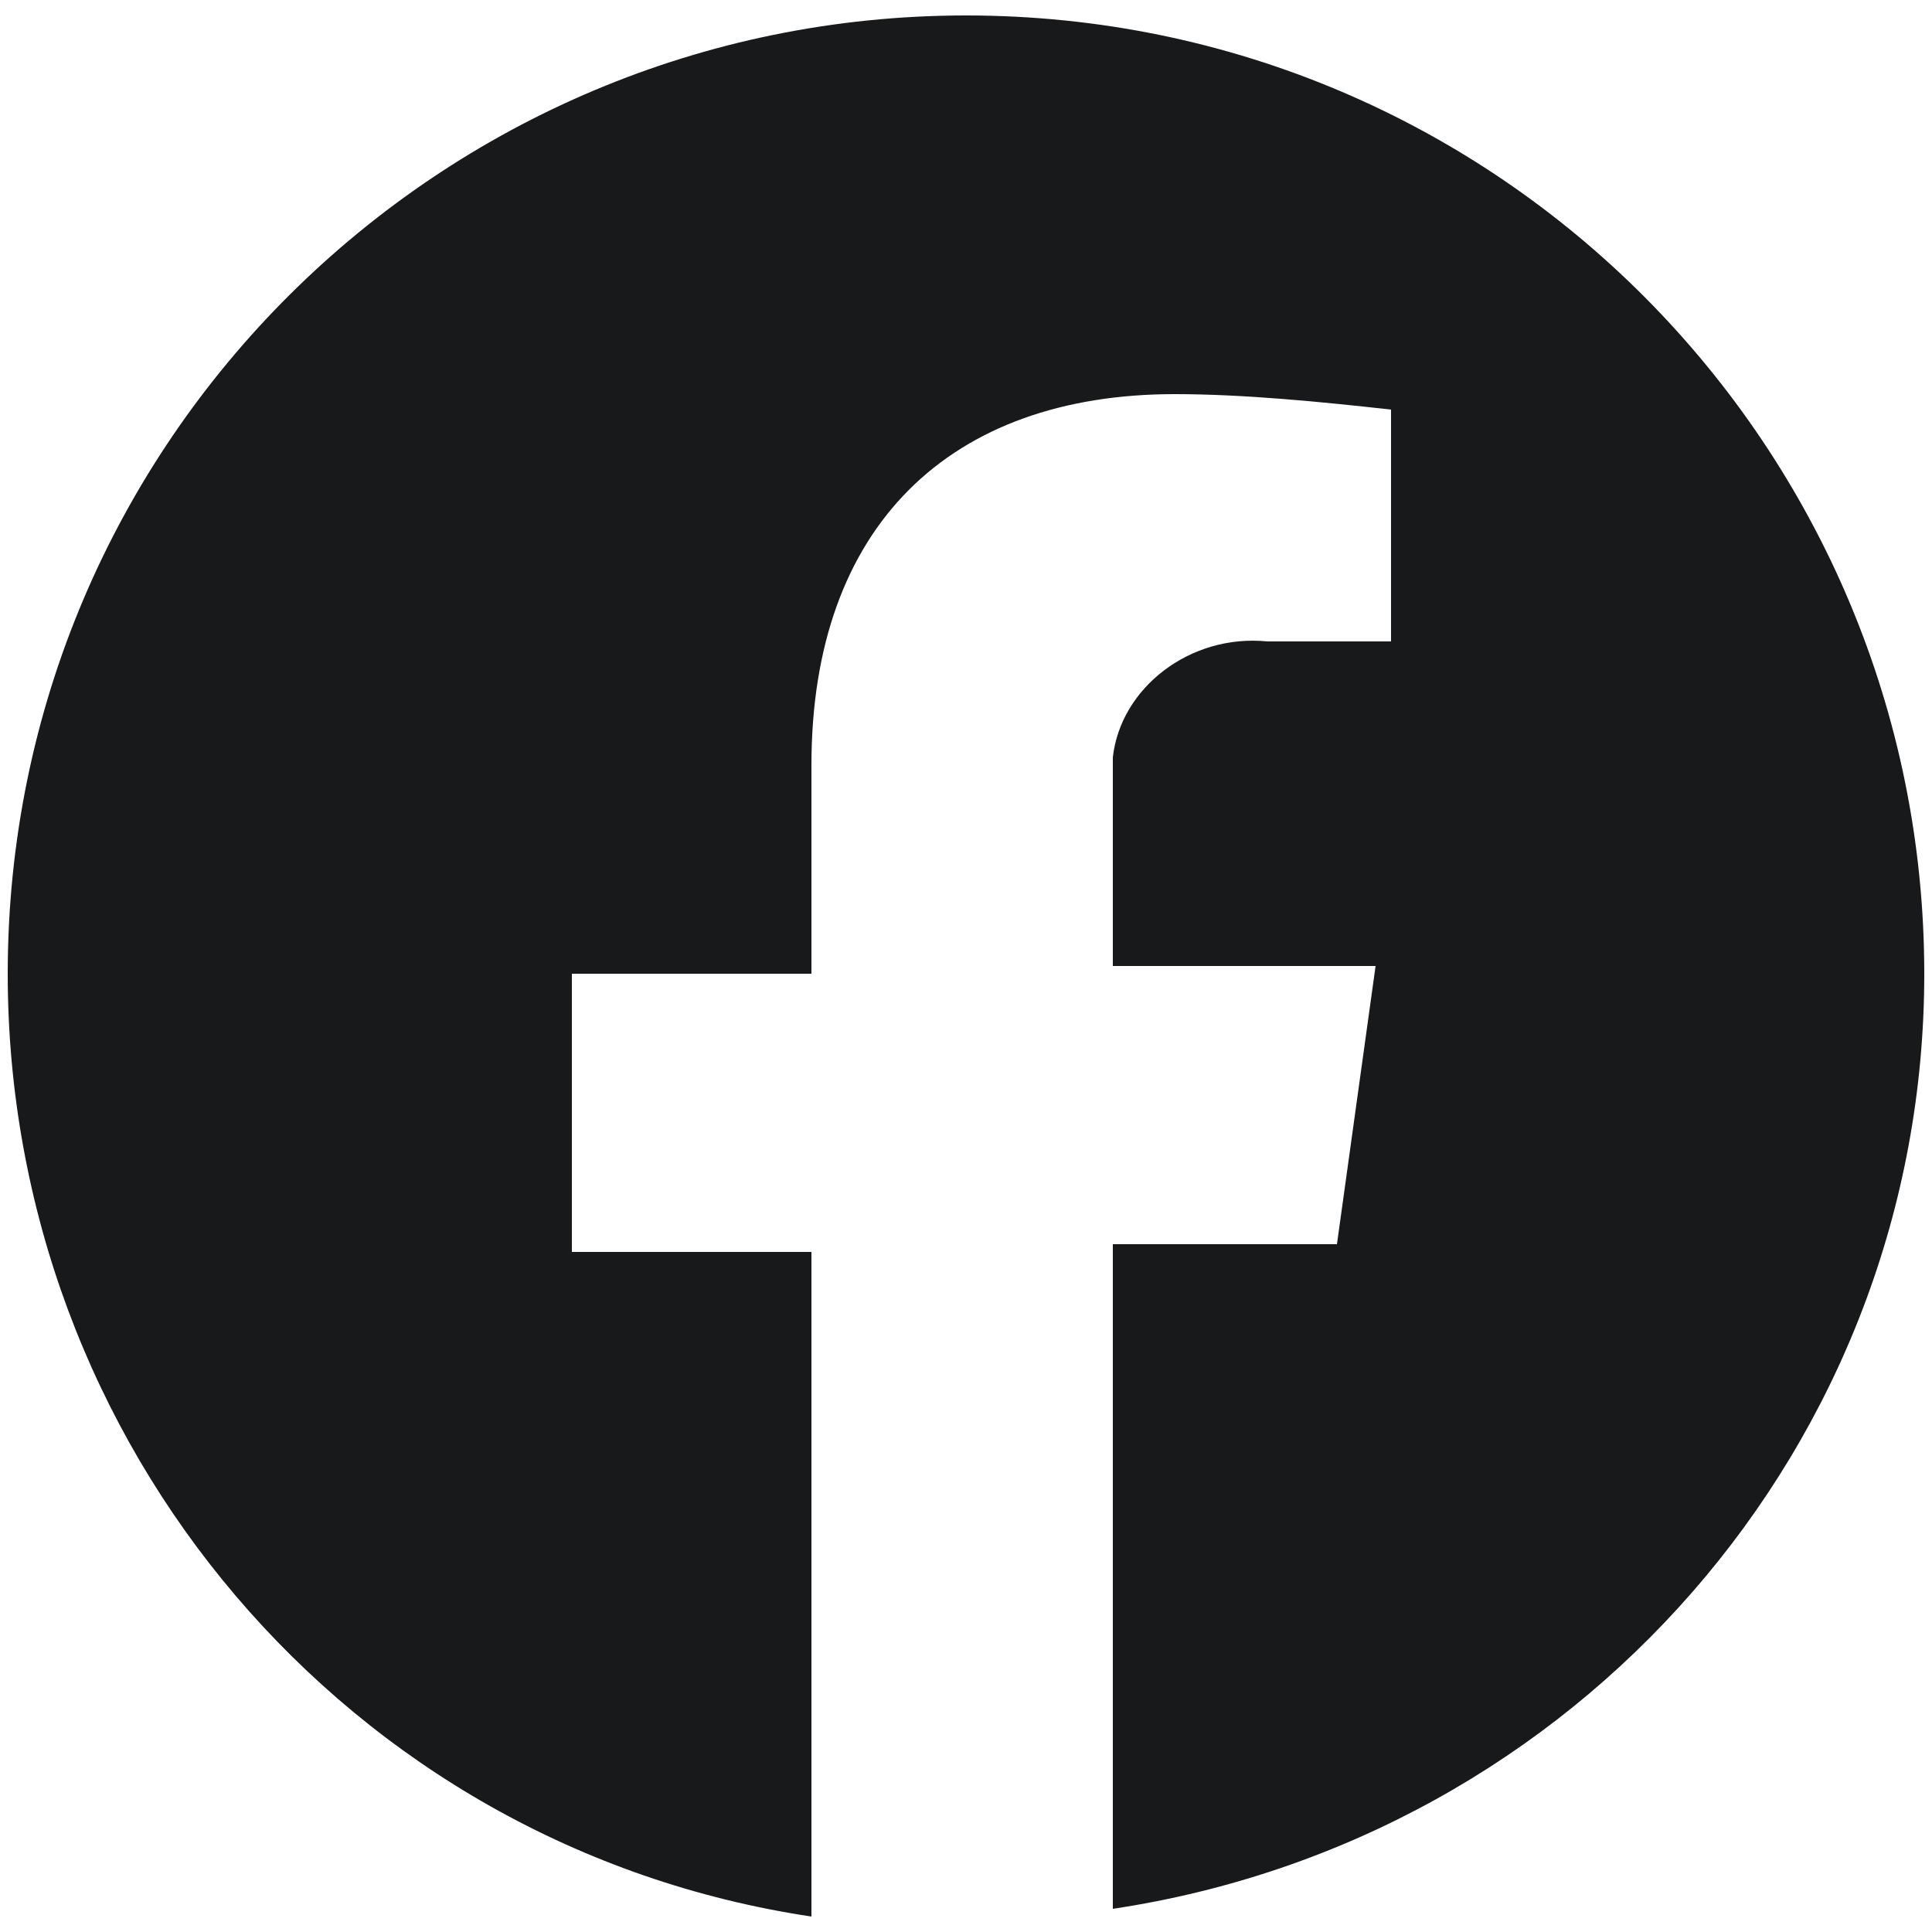 <?xml version="1.0" encoding="utf-8"?>
<!-- Generator: Adobe Illustrator 26.5.0, SVG Export Plug-In . SVG Version: 6.00 Build 0)  -->
<svg version="1.1" id="Group_100453" xmlns="http://www.w3.org/2000/svg" xmlns:xlink="http://www.w3.org/1999/xlink" x="0px"
	 y="0px" viewBox="0 0 25 25" style="enable-background:new 0 0 25 25;" xml:space="preserve">
<style type="text/css">
	.st0{fill:#18191A;}
</style>
<path id="Path_47191" class="st0" d="M24.9,12.6c0-6.8-5.5-12.4-12.4-12.4l0,0C5.7,0.2,0.1,5.7,0.1,12.6l0,0
	c0,6.1,4.4,11.3,10.4,12.2v-8.6H7.4v-3.6h3.1V9.9c0-3.1,1.8-4.8,4.7-4.8c0.9,0,1.9,0.1,2.8,0.2v3h-1.6c-1-0.1-1.9,0.6-2,1.5
	c0,0.1,0,0.3,0,0.4v2.3h3.4l-0.5,3.6h-2.9v8.6C20.4,23.8,24.9,18.7,24.9,12.6z"/>
</svg>
